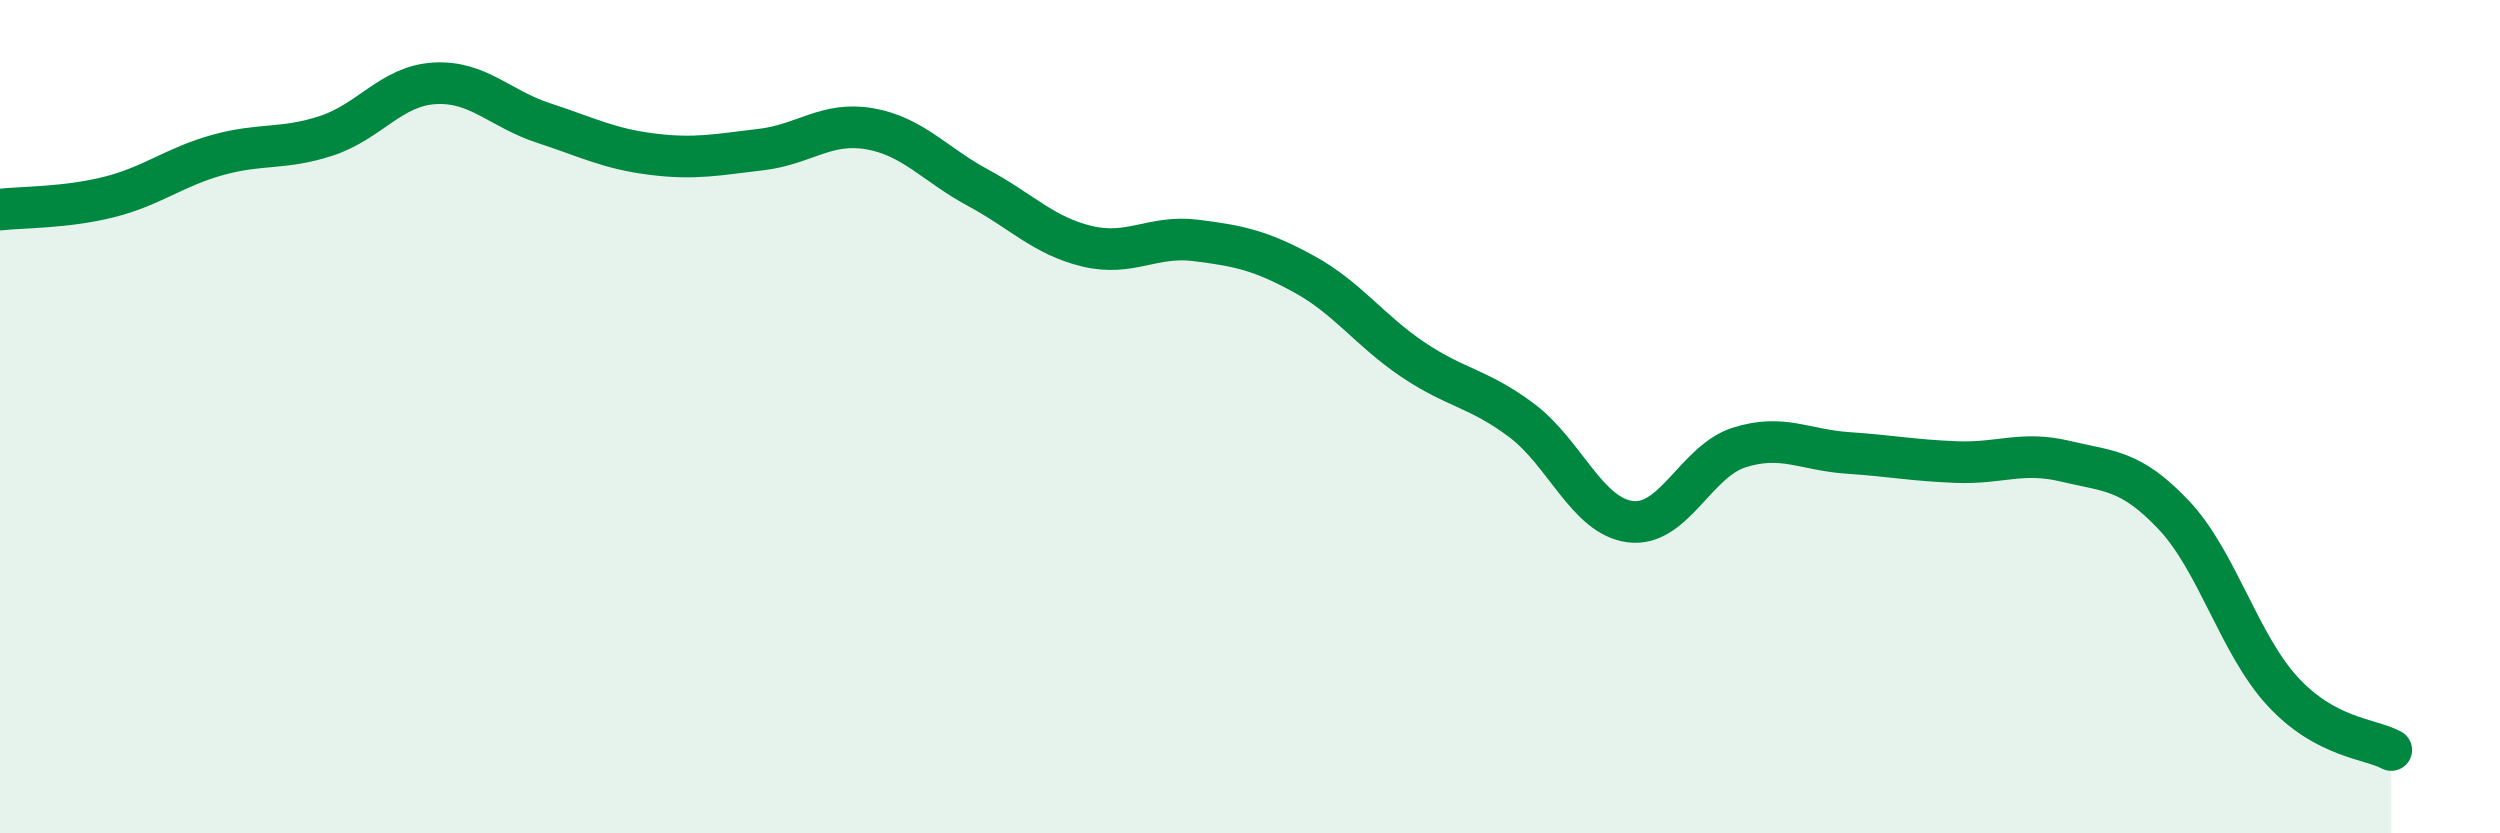 
    <svg width="60" height="20" viewBox="0 0 60 20" xmlns="http://www.w3.org/2000/svg">
      <path
        d="M 0,5.03 C 0.52,4.97 1.57,4.99 2.61,4.73 C 3.65,4.47 4.18,4.01 5.22,3.72 C 6.26,3.43 6.79,3.6 7.83,3.26 C 8.87,2.92 9.39,2.06 10.43,2 C 11.47,1.94 12,2.61 13.04,2.95 C 14.08,3.29 14.61,3.57 15.65,3.7 C 16.69,3.83 17.22,3.71 18.26,3.59 C 19.3,3.47 19.83,2.91 20.87,3.09 C 21.91,3.27 22.44,3.95 23.48,4.51 C 24.52,5.07 25.05,5.66 26.09,5.91 C 27.13,6.16 27.66,5.64 28.7,5.77 C 29.74,5.9 30.26,6.01 31.3,6.58 C 32.34,7.15 32.87,7.93 33.91,8.63 C 34.95,9.33 35.48,9.31 36.52,10.09 C 37.56,10.87 38.09,12.39 39.13,12.52 C 40.17,12.65 40.7,11.07 41.74,10.74 C 42.78,10.41 43.31,10.8 44.35,10.87 C 45.39,10.94 45.92,11.05 46.96,11.09 C 48,11.13 48.53,10.82 49.57,11.07 C 50.61,11.32 51.13,11.26 52.17,12.36 C 53.21,13.46 53.74,15.46 54.78,16.59 C 55.82,17.72 56.87,17.72 57.39,18L57.39 20L0 20Z"
        fill="#008740"
        opacity="0.1"
        stroke-linecap="round"
        stroke-linejoin="round"
      />
      <path
        d="M 0,5.03 C 0.52,4.97 1.57,4.99 2.61,4.73 C 3.65,4.47 4.18,4.01 5.22,3.72 C 6.26,3.43 6.79,3.6 7.83,3.26 C 8.87,2.92 9.39,2.06 10.43,2 C 11.47,1.94 12,2.61 13.04,2.95 C 14.08,3.29 14.61,3.57 15.65,3.7 C 16.69,3.83 17.22,3.71 18.26,3.59 C 19.3,3.47 19.83,2.91 20.87,3.09 C 21.91,3.27 22.44,3.95 23.48,4.51 C 24.52,5.07 25.05,5.66 26.09,5.91 C 27.13,6.16 27.66,5.64 28.7,5.77 C 29.74,5.9 30.26,6.01 31.3,6.58 C 32.34,7.15 32.87,7.93 33.91,8.63 C 34.95,9.33 35.48,9.31 36.52,10.09 C 37.56,10.87 38.09,12.39 39.13,12.52 C 40.17,12.65 40.7,11.07 41.74,10.74 C 42.78,10.41 43.31,10.8 44.35,10.87 C 45.39,10.94 45.92,11.05 46.96,11.09 C 48,11.13 48.53,10.82 49.57,11.07 C 50.61,11.32 51.13,11.26 52.17,12.36 C 53.21,13.46 53.74,15.46 54.78,16.59 C 55.82,17.72 56.87,17.72 57.39,18"
        stroke="#008740"
        stroke-width="1"
        fill="none"
        stroke-linecap="round"
        stroke-linejoin="round"
      />
    </svg>
  